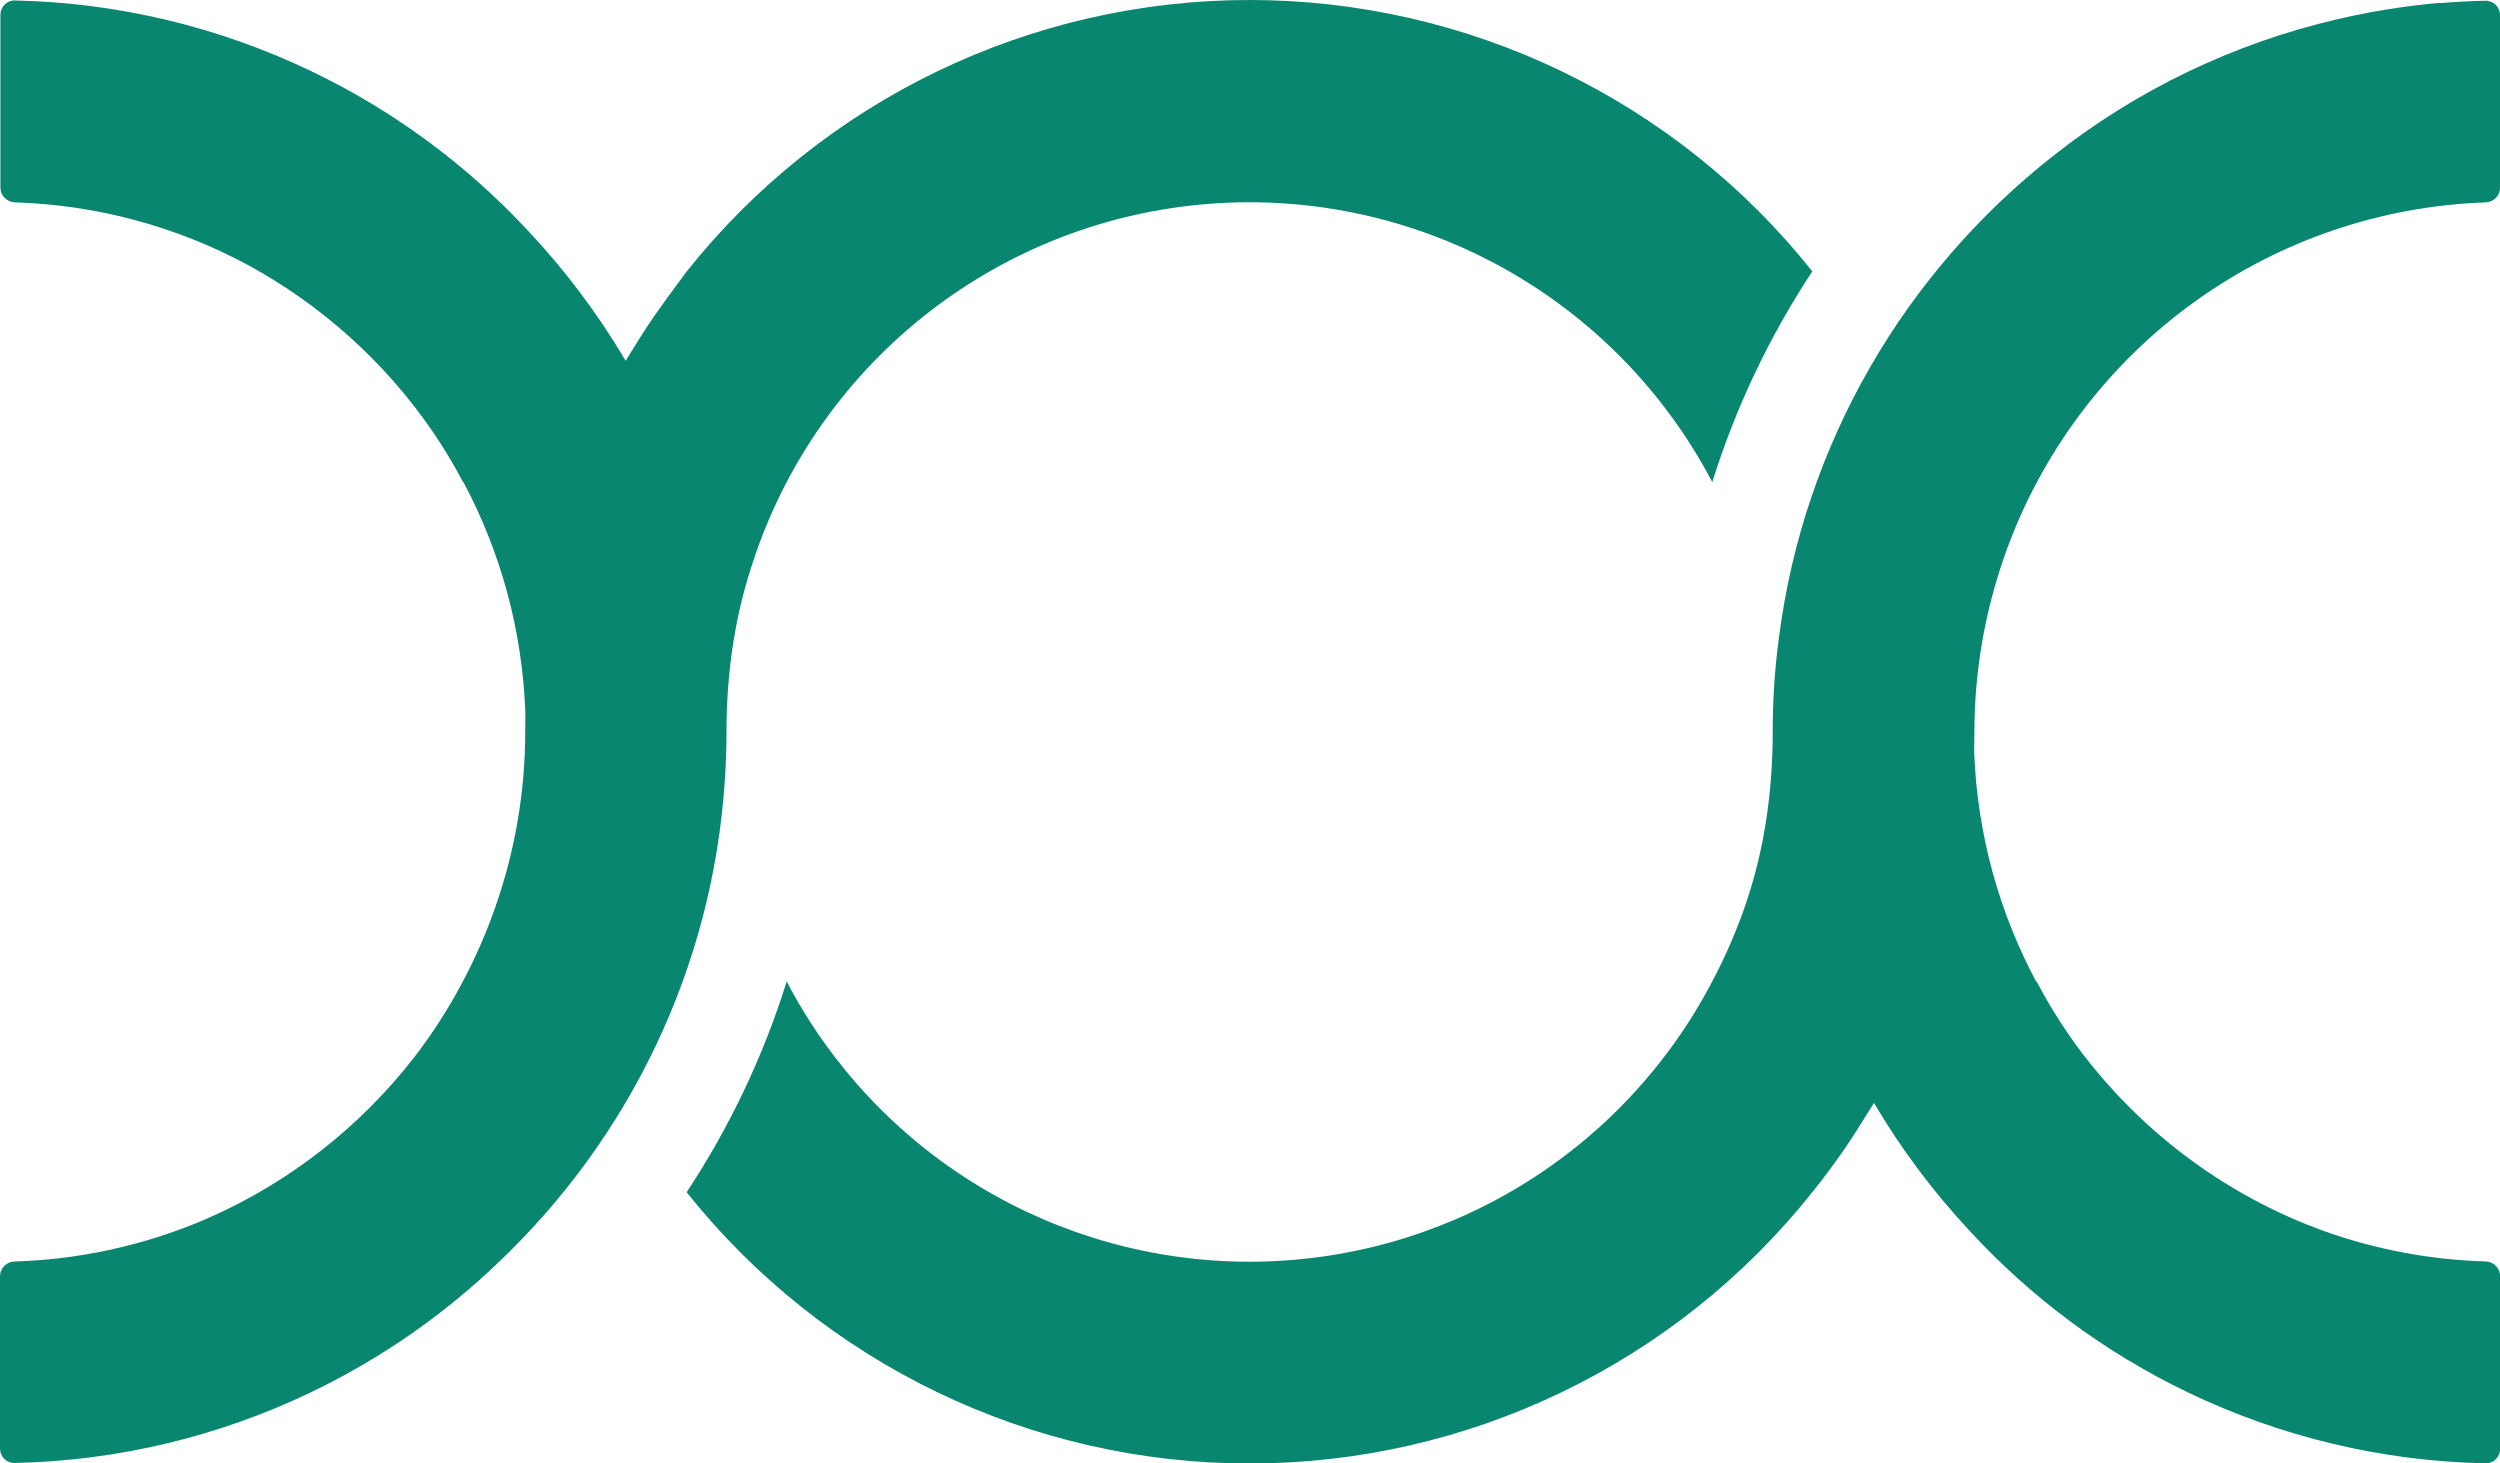 <?xml version="1.0" encoding="UTF-8"?>
<svg id="Layer_2" data-name="Layer 2" xmlns="http://www.w3.org/2000/svg" viewBox="0 0 434.73 254.48">
  <defs>
    <style>
      .cls-1 {
        fill: #09866f;
      }
    </style>
  </defs>
  <g id="Layer_1-2" data-name="Layer 1">
    <g>
      <path class="cls-1" d="m348.58,96.64c6.28-17.87,17.92-33.37,33.34-44.38,14.74-10.52,32.24-16.45,50.3-17.06,1.39-.05,2.51-1.16,2.51-2.55V2.62c0-1.4-1.13-2.52-2.53-2.49-2.62.05-5.24.19-7.85.41v-.05c-6.09.53-12.06,1.49-17.88,2.85-8.98,2.08-17.73,5.15-26.08,9.17-8.32,4-16.15,8.9-23.35,14.59-25.65,20.14-43.37,49.91-47.71,83.87-.72,5.39-1.08,10.84-1.07,16.3,0,10.43-1.46,20.79-4.93,30.63-1.54,4.39-3.41,8.66-5.59,12.77-7.68,14.7-19.24,27.01-33.43,35.6-14.19,8.59-30.45,13.13-47.04,13.13s-32.85-4.54-47.04-13.13-25.75-20.9-33.43-35.6c-4.05,12.97-9.91,25.31-17.4,36.65,11.72,14.71,26.6,26.59,43.55,34.76,16.94,8.17,35.51,12.41,54.32,12.41s37.37-4.24,54.32-12.41c16.94-8.16,31.83-20.04,43.55-34.76,1.96-2.42,3.8-4.92,5.57-7.48,1.39-2.01,2.75-4.19,4.12-6.39.35-.55.69-1.11,1.04-1.66,4.7,7.96,10.23,15.36,16.49,22.09,10.74,11.71,23.63,21.29,38,28.2,16.21,7.8,33.89,12.02,51.85,12.38,1.4.03,2.53-1.09,2.53-2.49v-30.07c0-1.4-1.13-2.51-2.53-2.55-9.57-.27-19-2.05-27.95-5.23-17.85-6.43-33.15-18.2-43.96-33.39-2.26-3.21-4.32-6.57-6.16-10.07l-.03.1c-6.43-12.02-10.29-25.62-10.82-40.07.03-1.14.04-2.28.04-3.43.02-10.43,1.79-20.79,5.26-30.63Z"/>
      <path class="cls-1" d="m126.33,127.22c0-10.43,1.52-20.79,4.99-30.63h-.02c5.76-16.8,16.31-31.54,30.35-42.41,14.04-10.87,30.96-17.39,48.67-18.74,17.71-1.36,35.42,2.5,50.96,11.1,15.54,8.6,28.21,21.56,36.47,37.29,4.06-12.97,9.91-25.3,17.4-36.64-11.71-14.72-26.6-26.6-43.54-34.77S236.1,0,217.29,0s-37.38,4.24-54.32,12.41c-16.94,8.17-31.83,20.05-43.54,34.77-.42.56-.84,1.13-1.26,1.7l-.03.04c-1.41,1.91-2.84,3.84-4.21,5.8-1.75,2.5-3.43,5.27-5.14,8.02-4.89-8.31-10.71-16.01-17.29-22.96-10.56-11.28-23.13-20.54-37.1-27.27C38.2,4.69,20.54.46,2.6.08,1.2.05.07,1.18.07,2.57v30.06c0,1.39,1.13,2.51,2.52,2.56,14.18.43,28.05,4.17,40.52,10.89,12.74,6.93,23.67,16.76,31.89,28.62,2.02,2.94,3.87,6,5.55,9.18,0-.02.01-.04.02-.07,6.46,12.1,10.31,25.81,10.79,40.38-.02,1.03-.03,2.06-.03,3.09,0,10.43-1.79,20.79-5.26,30.63-1.54,4.39-3.41,8.66-5.59,12.77-2.46,4.68-5.32,9.12-8.53,13.27-9.35,12-21.6,21.63-35.7,27.84-10.63,4.64-22.07,7.22-33.72,7.57C1.13,219.4,0,220.52,0,221.91v30c0,1.4,1.13,2.52,2.53,2.49,17.94-.38,35.6-4.61,51.78-12.41,11.99-5.78,22.95-13.41,32.5-22.6,22.42-21.35,37.06-50.79,39.23-83.64.2-2.84.29-5.69.29-8.55Z"/>
    </g>
  </g>
</svg>
